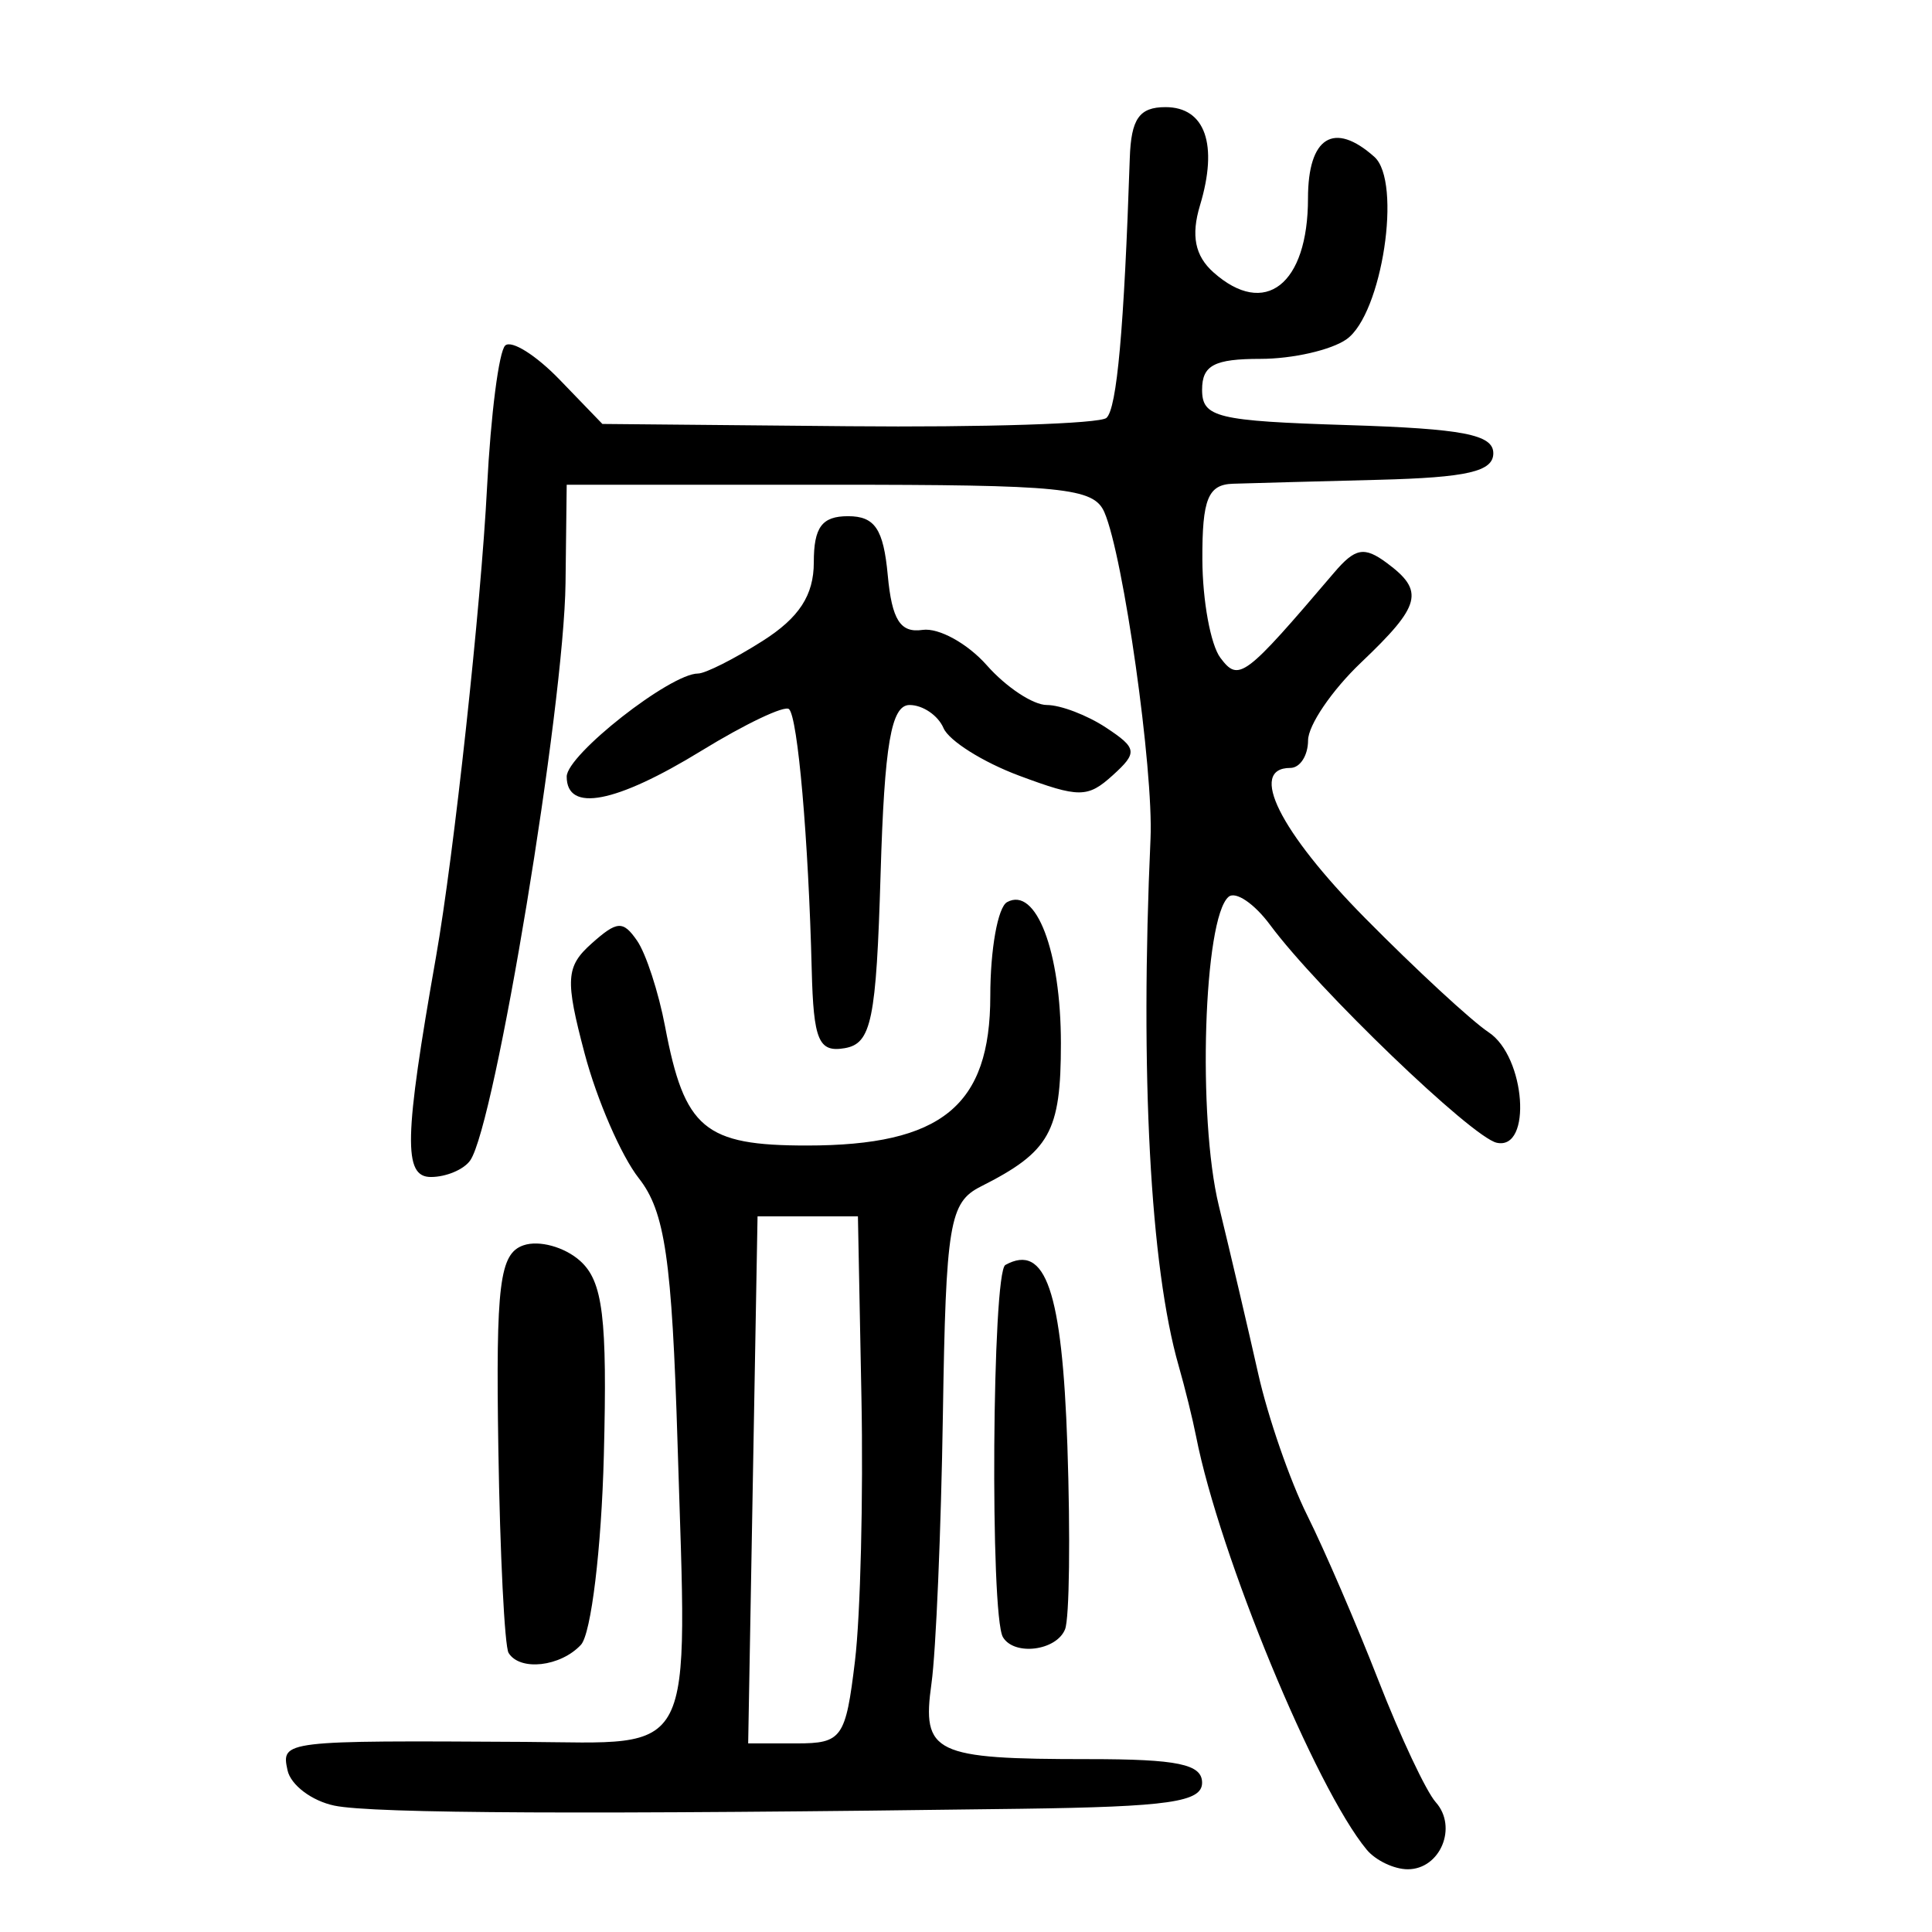 <?xml version="1.0" encoding="UTF-8" standalone="no"?>
<!-- Created with Inkscape (http://www.inkscape.org/) -->

<svg
   xmlns:dc="http://purl.org/dc/elements/1.1/"
   xmlns:cc="http://creativecommons.org/ns#"
   xmlns:rdf="http://www.w3.org/1999/02/22-rdf-syntax-ns#"
   xmlns:svg="http://www.w3.org/2000/svg"
   xmlns="http://www.w3.org/2000/svg"
   xmlns:sodipodi="http://sodipodi.sourceforge.net/DTD/sodipodi-0.dtd"
   xmlns:inkscape="http://www.inkscape.org/namespaces/inkscape"
   width="300"
   height="300"
   id="svg2"
   version="1.1"
   inkscape:version="0.48.4 r9939"
   sodipodi:docname="dessin.svg">
  <defs
     id="defs4" />
  <sodipodi:namedview
     id="base"
     pagecolor="#ffffff"
     bordercolor="#666666"
     borderopacity="1.0"
     inkscape:pageopacity="0.0"
     inkscape:pageshadow="2"
     inkscape:zoom="1.979899"
     inkscape:cx="150.2687"
     inkscape:cy="106.5722"
     inkscape:document-units="px"
     inkscape:current-layer="layer1"
     showgrid="false"
     inkscape:window-width="1215"
     inkscape:window-height="1000"
     inkscape:window-x="65"
     inkscape:window-y="24"
     inkscape:window-maximized="1" />
  <g
     inkscape:label="Calque 1"
     inkscape:groupmode="layer"
     id="layer1"
     transform="translate(0,-752.362)">
    <path
       style="fill:#000000"
       d="m 212.21,1039.567 c -7.928,-9.575 -22.863,-45.752 -26.476,-64.131 -0.528,-2.687 -1.749,-7.635 -2.713,-10.994 -4.411,-15.373 -6.014,-45.397 -4.369,-81.843 0.483,-10.706 -4.206,-43.889 -7.163,-50.694 -1.654,-3.806 -6.337,-4.275 -42.675,-4.275 l -40.817,0 -0.182,15.269 c -0.229,19.172 -10.943,84.088 -14.796,89.645 -0.984,1.42 -3.736,2.581 -6.116,2.581 -4.305,0 -4.163,-6.035 0.802,-34.203 2.771,-15.716 6.987,-54.515 7.925,-72.926 0.572,-11.22 1.843,-21.115 2.825,-21.988 0.982,-0.873 4.777,1.511 8.434,5.298 l 6.648,6.886 38.212,0.354 c 21.017,0.194 39.043,-0.387 40.058,-1.292 1.625,-1.449 2.737,-13.821 3.624,-40.317 0.205,-6.129 1.47,-7.94 5.546,-7.94 6.173,0 8.21,5.809 5.354,15.266 -1.41,4.67 -0.775,7.832 2.087,10.383 8.003,7.134 14.686,1.911 14.686,-11.479 0,-9.531 4.022,-12.05 10.302,-6.452 4.332,3.862 1.209,24.405 -4.306,28.318 -2.367,1.68 -8.385,3.054 -13.372,3.054 -7.179,0 -9.068,0.997 -9.068,4.787 0,4.31 2.253,4.858 22.61,5.497 17.917,0.562 22.61,1.47 22.61,4.374 0,2.835 -4.034,3.768 -17.814,4.121 -9.798,0.251 -19.973,0.526 -22.61,0.611 -3.877,0.125 -4.788,2.379 -4.754,11.759 0.022,6.383 1.281,13.254 2.796,15.269 2.851,3.793 3.72,3.143 17.647,-13.205 3.289,-3.86 4.685,-4.122 8.184,-1.533 5.923,4.382 5.353,6.595 -3.991,15.481 -4.515,4.294 -8.215,9.731 -8.222,12.083 -0.008,2.351 -1.246,4.275 -2.753,4.275 -6.588,0 -1.664,9.887 11.621,23.332 7.899,7.994 16.532,15.972 19.185,17.728 5.718,3.785 6.772,18.362 1.24,17.142 -3.866,-0.852 -27.822,-23.878 -35.172,-33.805 -2.473,-3.341 -5.385,-5.311 -6.47,-4.378 -3.871,3.326 -4.846,34.256 -1.511,47.951 1.858,7.631 4.61,19.371 6.116,26.089 1.506,6.718 4.93,16.613 7.608,21.988 2.679,5.375 7.658,16.918 11.065,25.652 3.407,8.734 7.41,17.24 8.896,18.903 3.444,3.854 0.708,10.414 -4.342,10.414 -2.124,0 -4.999,-1.374 -6.39,-3.054 z m -160.281,-6.826 c -3.511,-0.731 -6.789,-3.204 -7.284,-5.497 -0.993,-4.598 -0.735,-4.629 36.877,-4.402 26.85,0.162 25.208,3.369 23.69,-46.277 -0.878,-28.702 -1.955,-36.079 -6.02,-41.25 -2.723,-3.464 -6.506,-12.171 -8.407,-19.35 -3.052,-11.524 -2.924,-13.526 1.088,-17.102 3.959,-3.529 4.867,-3.585 7.051,-0.435 1.379,1.988 3.337,7.992 4.351,13.343 3.01,15.881 6.092,18.467 22.011,18.467 20.947,0 28.487,-6.152 28.487,-23.242 0,-7.213 1.171,-13.761 2.603,-14.55 4.505,-2.482 8.36,7.627 8.36,21.926 0,13.774 -1.703,16.816 -12.449,22.238 -4.865,2.455 -5.413,5.758 -5.876,35.425 -0.281,17.994 -1.077,36.766 -1.77,41.715 -1.522,10.874 0.335,11.768 24.43,11.768 13.809,0 17.59,0.788 17.59,3.665 0,2.994 -5.138,3.734 -28.092,4.045 -66.993,0.907 -100.682,0.753 -106.64,-0.487 z m 80.833,-22.491 c 0.85,-7.054 1.301,-25.469 1.001,-40.922 l -0.545,-28.095 -7.793,0 -7.793,0 -0.728,40.922 -0.728,40.921 7.521,0 c 7.049,0 7.618,-0.804 9.066,-12.826 z m -53.788,-1.222 c -0.618,-1.008 -1.335,-15.325 -1.593,-31.816 -0.398,-25.48 0.19,-30.209 3.916,-31.483 2.411,-0.825 6.355,0.257 8.765,2.405 3.565,3.178 4.254,8.801 3.702,30.222 -0.373,14.475 -1.974,27.709 -3.558,29.411 -3.179,3.415 -9.476,4.122 -11.232,1.261 z m 76.764,-2.443 c -2.028,-3.382 -1.683,-56.669 0.374,-57.802 6.243,-3.44 8.813,4.046 9.631,28.057 0.477,14.008 0.314,26.844 -0.363,28.523 -1.344,3.333 -7.88,4.161 -9.642,1.222 z M 126.043,902.934 c -0.503,-20.224 -2.163,-39.245 -3.53,-40.464 -0.683,-0.609 -6.793,2.297 -13.577,6.457 -13.336,8.179 -20.939,9.64 -20.939,4.024 0,-3.38 16.084,-16.004 20.391,-16.004 1.132,0 5.641,-2.274 10.019,-5.053 5.687,-3.61 7.96,-7.098 7.96,-12.215 0,-5.46 1.264,-7.163 5.316,-7.163 4.164,0 5.5,1.984 6.167,9.162 0.644,6.941 1.953,9 5.398,8.495 2.501,-0.367 6.995,2.107 9.987,5.497 2.992,3.39 7.184,6.164 9.317,6.164 2.133,0 6.272,1.582 9.198,3.515 4.828,3.19 4.924,3.874 1.037,7.396 -3.893,3.527 -5.215,3.533 -14.508,0.072 -5.623,-2.095 -10.919,-5.423 -11.769,-7.396 -0.849,-1.973 -3.221,-3.587 -5.269,-3.587 -2.86,0 -3.906,6.092 -4.503,26.234 -0.674,22.718 -1.421,26.344 -5.574,27.053 -4.052,0.692 -4.846,-1.2 -5.12,-12.186 z"
       id="path3106"
       inkscape:connector-curvature="0" />
  </g>
</svg>
